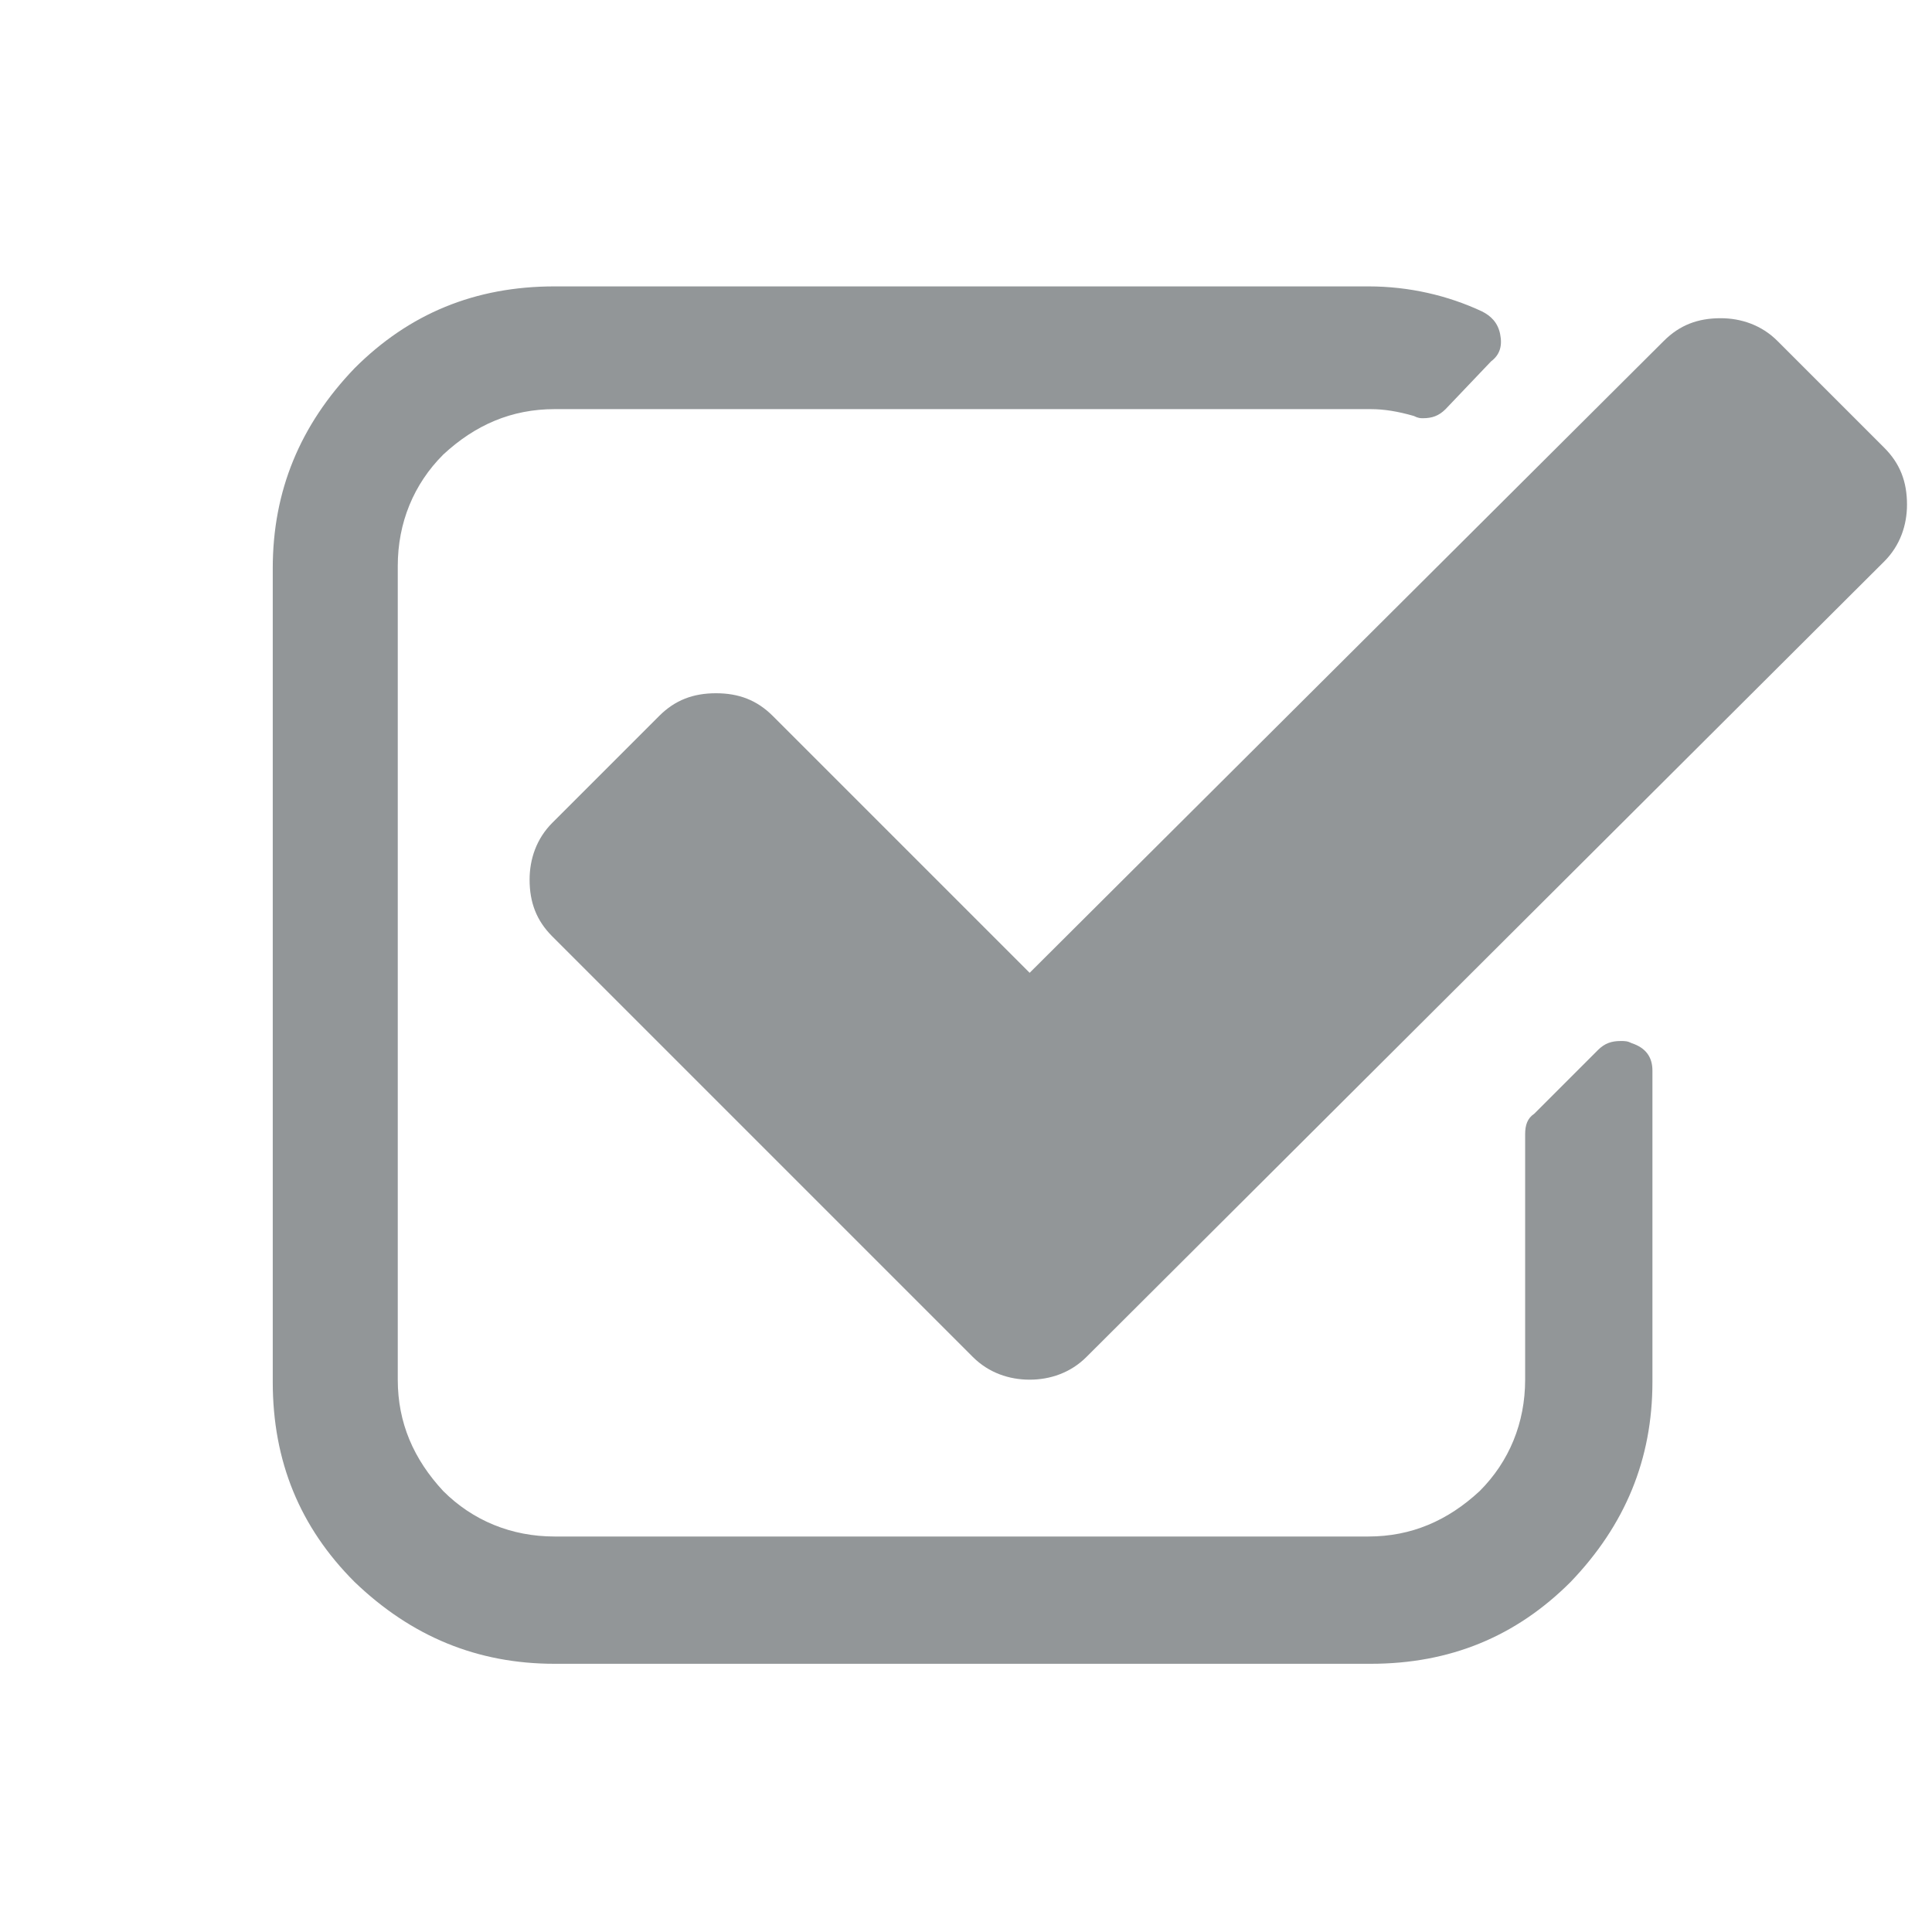 <?xml version="1.0" encoding="utf-8"?>
<!-- Generator: Adobe Illustrator 21.1.0, SVG Export Plug-In . SVG Version: 6.00 Build 0)  -->
<!DOCTYPE svg PUBLIC "-//W3C//DTD SVG 1.1//EN" "http://www.w3.org/Graphics/SVG/1.1/DTD/svg11.dtd">
<svg version="1.1" id="Layer_1" xmlns="http://www.w3.org/2000/svg" xmlns:xlink="http://www.w3.org/1999/xlink" x="0px" y="0px"
	 viewBox="0 0 85 85" style="enable-background:new 0 0 85 85;" xml:space="preserve">
<style type="text/css">
	.st0{fill:#929698;}
</style>
<g>
	<path class="st0" d="M72.7,47.1v13.7c0,3.4-1.2,6.3-3.6,8.8c-2.4,2.4-5.3,3.6-8.8,3.6H24.4c-3.4,0-6.3-1.2-8.8-3.6
		c-2.4-2.4-3.6-5.3-3.6-8.8V25c0-3.4,1.2-6.3,3.6-8.8c2.4-2.4,5.3-3.6,8.8-3.6h35.8c1.8,0,3.5,0.4,5,1.1c0.4,0.2,0.7,0.5,0.8,1
		c0.1,0.5,0,0.9-0.4,1.2L63.6,18c-0.3,0.3-0.6,0.4-1,0.4c-0.1,0-0.2,0-0.4-0.1c-0.7-0.2-1.3-0.3-1.9-0.3H24.4c-1.9,0-3.5,0.7-4.9,2
		c-1.3,1.3-2,3-2,4.9v35.8c0,1.9,0.7,3.5,2,4.9c1.3,1.3,3,2,4.9,2h35.8c1.9,0,3.5-0.7,4.9-2c1.3-1.3,2-3,2-4.9V49.9
		c0-0.4,0.1-0.7,0.4-0.9l2.8-2.8c0.3-0.3,0.6-0.4,1-0.4c0.2,0,0.3,0,0.5,0.1C72.4,46.1,72.7,46.5,72.7,47.1z"/>
	<path class="st0" d="M45.3,60.7c-0.9,0-1.8-0.3-2.5-1L24.3,41.2c-0.7-0.7-1-1.5-1-2.5c0-0.9,0.3-1.8,1-2.5l4.7-4.7
		c0.7-0.7,1.5-1,2.5-1s1.8,0.3,2.5,1l11.3,11.3L73.2,15c0.7-0.7,1.5-1,2.5-1c0.9,0,1.8,0.3,2.5,1l4.7,4.7c0.7,0.7,1,1.5,1,2.5
		c0,0.9-0.3,1.8-1,2.5L47.8,59.7C47.1,60.4,46.2,60.7,45.3,60.7"/>
</g>
</svg>
